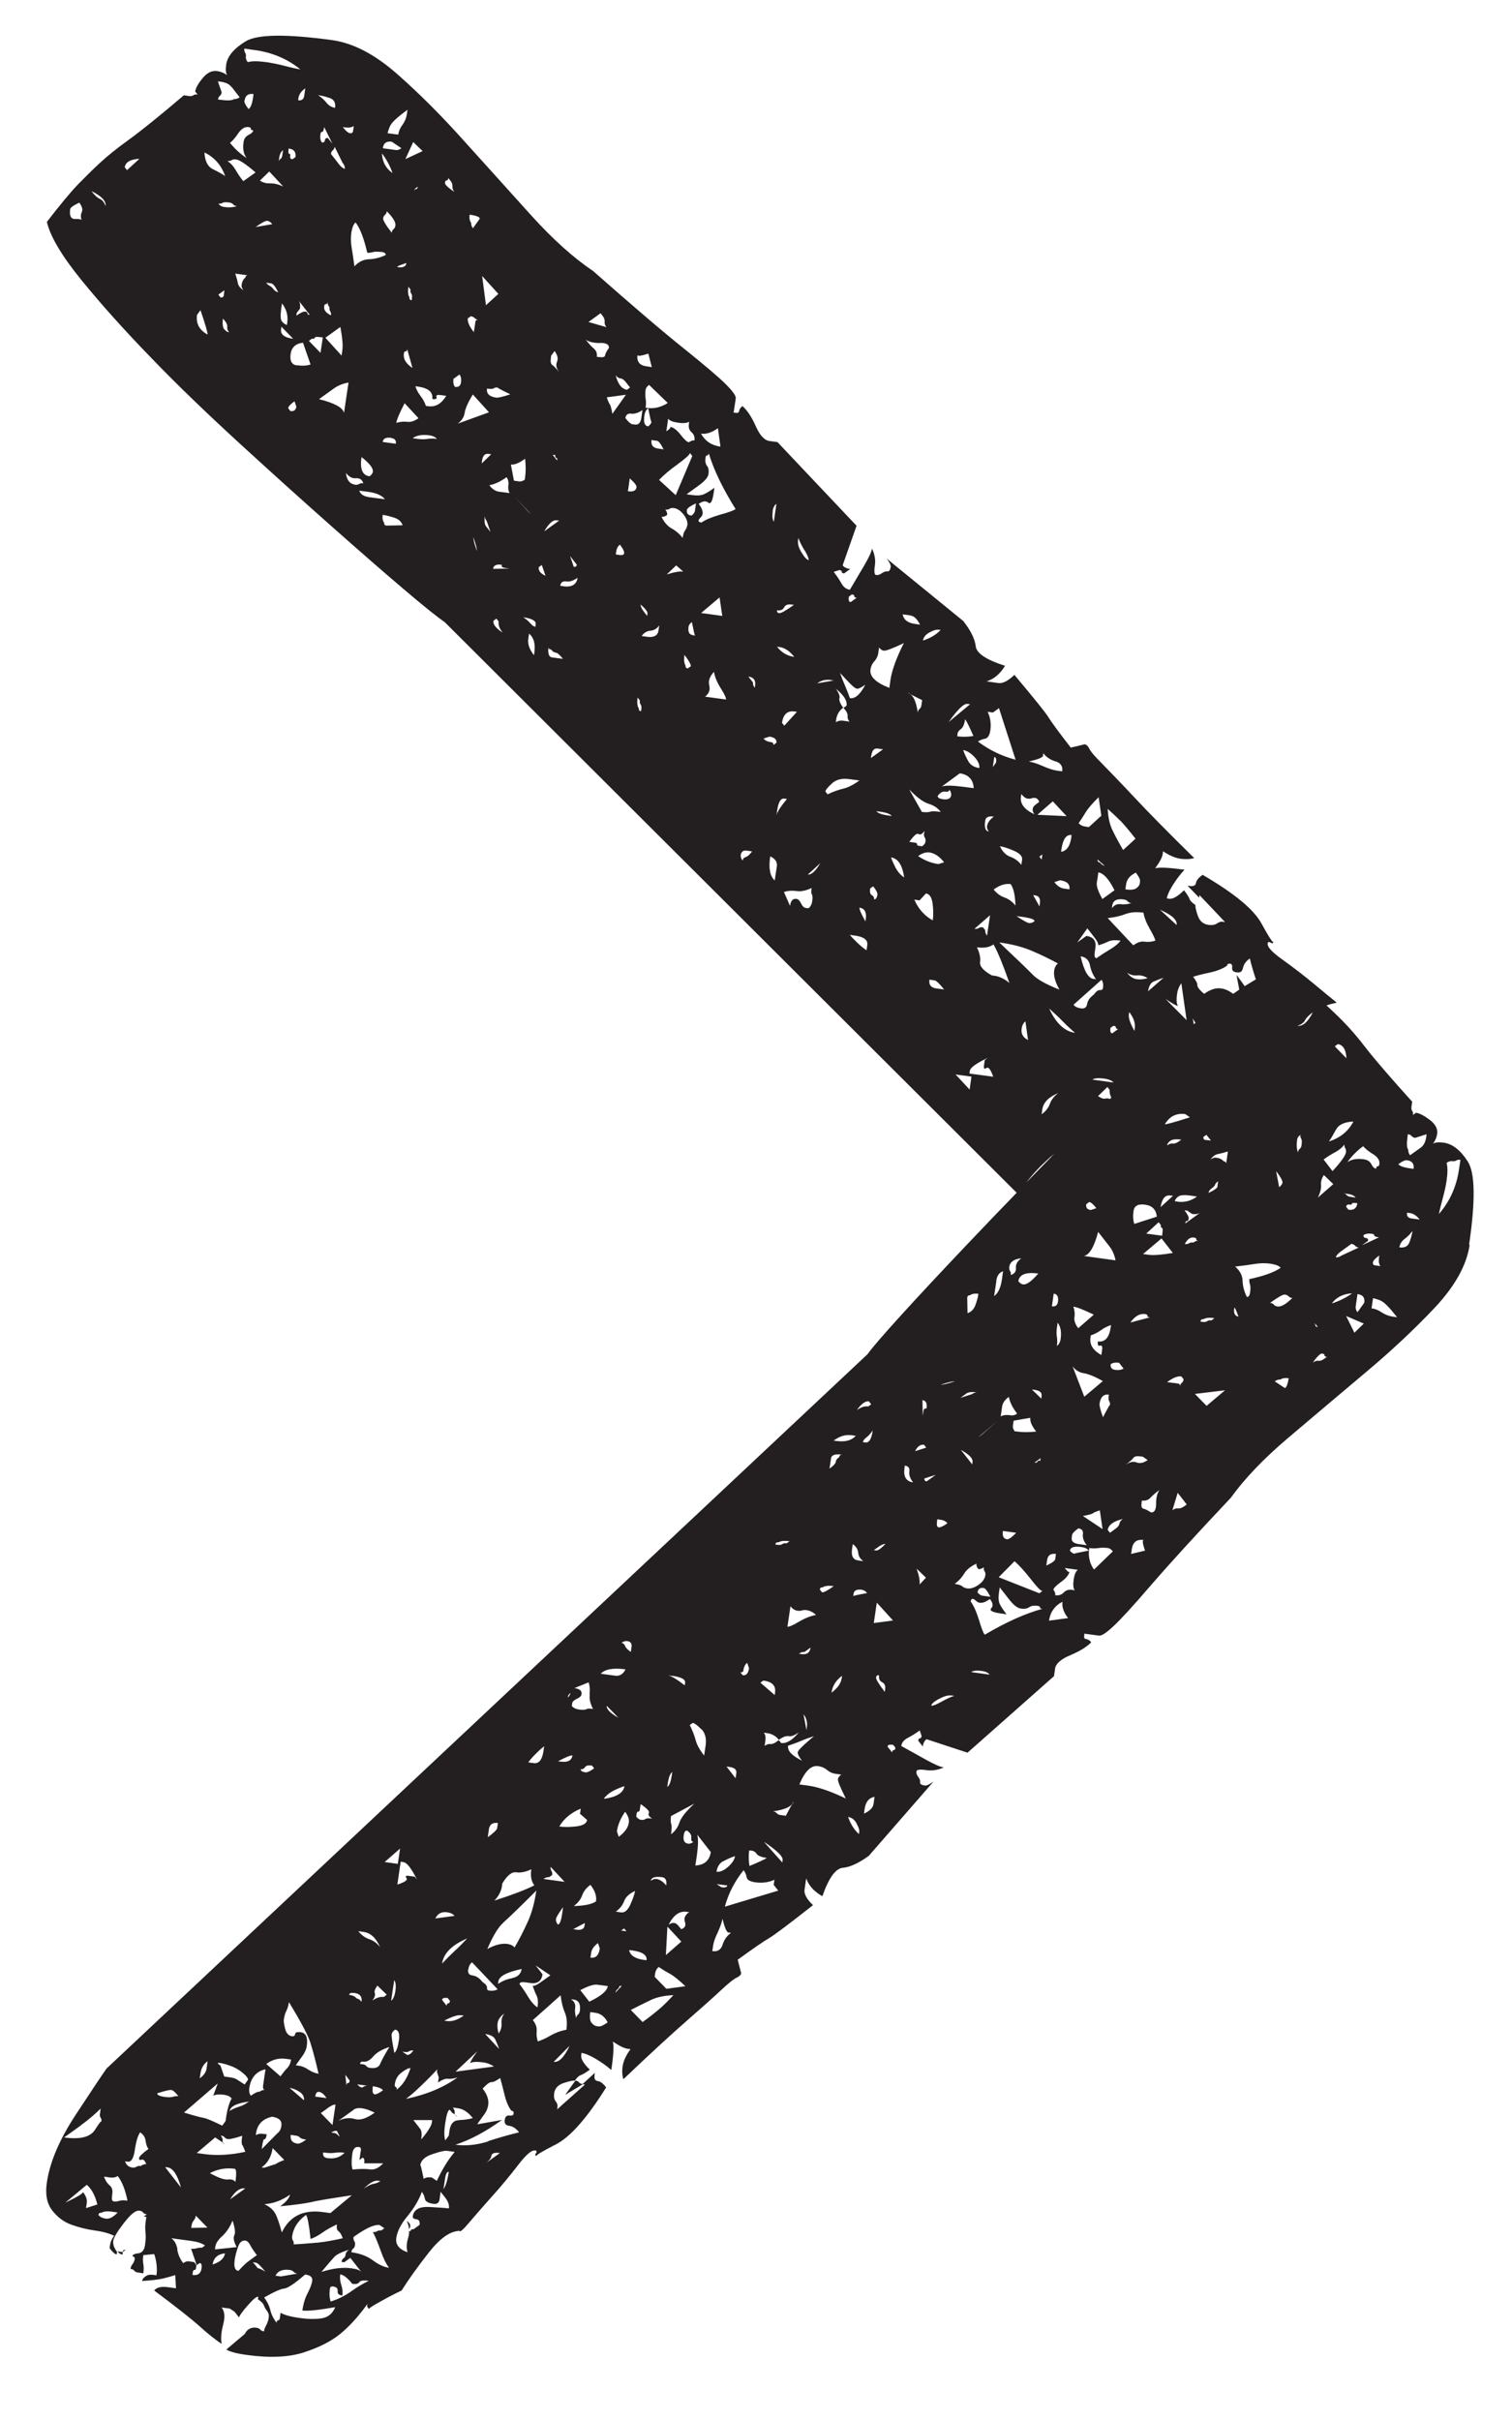 <svg width="10" height="16" viewBox="0 0 10 16" fill="none" xmlns="http://www.w3.org/2000/svg"><path d="m.831 14.875-.02.015c.001-.011.008-.016.02-.015Z" fill="#231F21"/><path d="M.809 14.906c-.012-.001-.023-.009-.032-.021l.035.005-.002.017ZM2.441 15.266l.002.003s-.003-.001-.002-.003ZM3.805 13.756c.011.001.02.005.025.012.005.006.013.01.025.012l-.117.07.067-.093h-0ZM1.472 14.166l.013.009c-.007-.001-.011-.004-.013-.009Z" fill="#231F21"/><path d="M9.72 8.23c-.02.135-.097.273-.23.415-.134.142-.288.287-.464.434-.176.148-.345.291-.508.429-.163.138-.288.27-.378.395-.239.253-.415.447-.53.58-.114.133-.196.222-.244.267-.048.045-.081.067-.098.064-.018-.002-.05-.007-.096-.013l-.002.017c-.001.011.003.018.015.019.011.002.023.009.032.021-.028.03-.074.058-.137.085-.063.026-.097.056-.102.089l-.007.05-.572.506-.271-.089c-.013.009-.022.026-.025.048l-.03-.038c.001-.011.005-.017.011-.016.006.001.01-.005.011-.016l-.012-.036c-.027.019-.053.036-.079.049-.026.014-.04.031-.043.054.055.03.11.061.164.091.055.03.094.048.117.05-.038.018-.078.024-.118.018-.041-.006-.062-.003-.063.009-.001.011.002.023.012.036.01.013.014.025.012.036-.001.011.009.018.032.021.011.002.03-.007.057-.026l-.428.491c-.066.048-.124.075-.172.079-.048.005-.093.067-.135.188-.055-.031-.09-.07-.107-.118-.003.022-.007.048-.011.075-.004.028.014.062.056.102-.161.127-.258.199-.29.218-.032.018-.102.066-.208.143l.023.089c-.001.011-.012.021-.031.03-.019.009-.053.036-.101.081-.048.045-.123.112-.225.201-.102.089-.243.218-.422.389-.008-.024-.01-.053-.005-.086.005-.034.022-.072.052-.113l-.017-.002c-.024-.003-.056-.019-.1-.048.008.024.005.086-.01.188-.031-.028-.067-.052-.105-.075-.038-.022-.069-.035-.092-.038l-.002.017c-.003.022.016.054.057.094-.027.019-.046.031-.058.035-.013.004-.027.016-.041.037-.012-.001-.036.003-.074.016-.037.012-.058.035-.063.068-.003.022 0 .04.01.053.01.012.014.025.012.036l-.002.017.184-.164-.017-.002.082-.075-.002.017c-.003.022.004.035.021.037.017.002.036.016.056.042-.125.2-.235.326-.331.376-.096.049-.138.075-.127.077-.012-.001-.014-.008-.006-.018.007-.011.005-.017-.006-.018-.024-.003-.06.028-.112.096-.052.067-.109.137-.173.208-.064.071-.117.133-.161.184-.043.051-.062.06-.057.027l-.002.017c-.06.003-.126.051-.199.144-.073.093-.133.177-.179.25-.038.018-.086.042-.144.075-.046.025-.07.041-.072.047l-.012-.016.002-.017c-.06.083-.12.149-.18.198-.06.049-.14.089-.24.122-.1.032-.225.038-.376.017-.07-.009-.115-.022-.137-.036l.122-.103c.016-.032.042-.046.077-.041.011.002.02.005.025.012.005.006.013.011.025.012.001-.011.006-.025.015-.041.008-.016.013-.03.015-.041l.002-.017c.001-.011-.002-.023-.012-.036-.01-.013-.017-.026-.021-.037-.004-.012-.017-.026-.039-.04l.002-.017c-.012-.002-.035.018-.071.059-.036.041-.054.067-.056.078l-.03-.038-.032-.021-.018-.002-.035-.005c.02.026.023.063.01.113-.013.05-.017.092-.01.128-.043-.029-.091-.067-.143-.114-.053-.048-.153-.127-.303-.239.015-.021.046-.028.092-.022l.052.007-.005-.087c-.025.008-.053.016-.083.023-.03.007-.076.012-.136.016.001-.011.009-.022.023-.031.013-.01.031-.013.055-.009l.017.002c.006-.045.001-.092-.015-.14l-.072.007-.002.017c-.001.011-.001.026.002.043s.003.037 0 .06l-.035-.005c-.012-.001-.02-.006-.025-.012-.005-.007-.013-.011-.025-.012.001-.011.006-.022.014-.032.007-.01.012-.021.014-.032.001-.011-.003-.018-.015-.019.001-.011.014-.018.039-.02.024-.003.039-.021.044-.054.005-.034.006-.062.003-.085-.002-.024-.002-.046.001-.068l.005-.034-.017-.002.02-.015c-.012-.001-.02-.006-.025-.012-.005-.007-.013-.011-.025-.012-.024-.003-.057.024-.101.081-.044.057-.068.096-.071.119-.003.022.005.046.025.072l-.002.017c-.012-.001-.028-.015-.047-.041l.002-.017c.003-.023.012-.044.028-.065-.033-.016-.076-.028-.128-.035-.052-.007-.104-.02-.154-.038-.051-.018-.093-.05-.128-.095-.035-.045-.047-.107-.035-.185.02-.135.083-.283.19-.446.107-.163.175-.265.205-.307L5.737 8.954c.03-.042.105-.129.225-.261.12-.132.265-.287.433-.464.103-.109.214-.224.329-.343L2.941 4.113c-.043-.029-.134-.101-.27-.217-.137-.116-.297-.256-.48-.418-.184-.163-.383-.342-.596-.537-.214-.196-.412-.385-.591-.571-.18-.185-.335-.358-.466-.519-.131-.161-.206-.289-.228-.384.088-.114.156-.196.205-.247.049-.05.097-.098.146-.143.048-.045.112-.096.192-.154.08-.058.201-.155.363-.293l.035.005c.011.001.021 0.0.028-.005.006-.005.016-.007.028-.005L1.291.605c.003-.022.019-.052.049-.088.029-.036.061-.052.096-.047.023.003.045.012.067.027-.01-.013-.012-.036-.007-.07.008-.056.052-.107.129-.154.078-.047.268-.049.57-.008.139.019.282.093.429.222.147.129.297.279.449.449.153.17.301.333.443.491.142.157.279.279.408.366.262.231.462.402.6.512.138.111.23.189.276.235.047.047.069.078.066.095l-.014.093.017.002c.011.001.018-.003.02-.014.001-.011.009-.022.022-.031.031.028.06.071.087.132.027.061.057.094.092.099l.052.007.523.553-.092.262c.01.013.027.021.05.024l-.04.029c-.012-.001-.017-.005-.016-.011.001-.006-.005-.009-.016-.011l-.037.012c.02.026.037.051.051.076.014.025.032.039.056.042.031-.053.063-.106.094-.159.031-.053.049-.091.052-.113.018.037.025.075.019.114-.006.039-.003.06.009.061.011.001.024-.002.037-.012.013-.009.026-.014.037-.012.011.001.019-.009.022-.031.001-.011-.007-.029-.028-.055l.508.414c.05.064.077.12.082.166.005.047.069.09.194.13-.032.053-.072.087-.122.103.023.003.049.007.078.011.029.004.064-.014.106-.054.131.156.206.249.225.28.019.031.068.098.148.201l.092-.022c.011.001.022.012.031.03.009.019.037.051.083.097.046.047.116.119.208.217.092.099.226.235.402.408-.025.008-.055.009-.089.005-.035-.005-.074-.021-.117-.05l-.002.017c-.003.023-.02.055-.05.096.025-.008.089-.005.194.009-.028.03-.054.065-.077.101-.023.037-.036.066-.04.089l.017.002c.023.003.055-.015.097-.056.02.026.032.045.036.057.004.012.017.026.039.04-.001.011.003.035.016.071.012.036.036.056.071.061.023.003.041 0 .055-.009.013-.009.026-.014.037-.012l.017.002-.169-.178-.002.017-.077-.079.017.002c.023.003.036-.004.039-.02.002-.017.017-.035.044-.054.207.121.337.227.388.32.051.093.078.134.08.122-.001.011-.008.013-.019.006-.011-.007-.017-.005-.019.006-.003.023.029.058.1.108.07.05.141.105.216.167.052.044.099.082.141.116-.023.005-.046.011-.068.018.036.034.072.067.105.101.047.047.1.108.159.185.06.077.161.194.303.351l-.005.034c-.001.011 0 .02.005.027.005.006.007.015.005.027l.02-.015c.023.003.054.019.091.047.037.028.054.059.049.093-.003.022-.012.044-.028.065.013-.009.037-.012.072-.007.058.008.111.05.159.125.048.075.051.259.008.551v-.002ZM.701 14.669c.023.003.049-.011.077-.041l-.035-.005c-.035-.005-.059-.002-.072.007-.012-.001-.018.003-.02.015.01.012.027.021.05.024l0-0Zm-.152-.176c.02.026.028.049.025.072l-.005.034.075-.024c-.015-.059-.038-.103-.07-.13l-.142.118c.076-.036.115-.059.117-.07v.001Zm-.015-.44c-.047.034-.083.06-.11.079.105.014.172-.002.203-.049.03-.048.045-.066.044-.054.001-.011 0-.02-.005-.027-.005-.007-.007-.015-.005-.027l.005-.034c-.041.04-.085.077-.132.111v.001Zm.244.334c-.013.009-.031.013-.055.009l-.035-.005c.008.024.02.043.036.057.016.013.022.031.019.054l-.002.017c-.003.022 0.0.035.012.036.011.001.024 0 .036-.004.012-.004.03-.004.054-.001-.014-.071-.035-.125-.065-.164l-0.0.001Zm.185-.232c-.002-.024-.015-.042-.036-.057-.015.021-.027.059-.035.115-.008.056-.024.083-.047.079l-.018-.002c.008.024.024.037.047.041.011.001.021 0 .028-.005.006-.005.016-.007.028-.005.013-.009.026-.014.037-.012-.008-.024-.019-.034-.031-.03-.012.004-.018 0-.016-.011.001-.011.022-.031.062-.06-.01-.013-.016-.031-.019-.054v.001Zm4.937-2.568c.001-.011.005-.017.011-.016.006.001.01-.005.011-.016l-.015-.019c-.024-.003-.036 0-.037.012l.03.038Zm-.048-.402.002-.017c.003-.023-.003-.037-.02-.046-.017-.008-.023-.023-.02-.046-.012-.001-.018.003-.02.015-.001.011.017.042.057.094h0Zm-.15-.674c-.035-.005-.054.004-.057.027l-.002.014c.008-.003.039-.01.092-.019-.01-.013-.021-.02-.032-.021l-0-.001Zm.01-.188c-.022-.015-.034-.033-.036-.057-.002-.023-.015-.042-.036-.057l-.005.034c-.006.045.007.07.042.074l.035.005h0Zm.065 1.607.007-.05c-.036.006-.058.032-.065.077l-.005.034c.038-.018.059-.038.062-.06Zm-.473-.289c-.02-.026-.029-.044-.028-.055.001-.011.023-.034.063-.069.041-.035.054-.047.041-.037-.025.008-.054.018-.084.031-.031.013-.06.023-.084.031-.005.034.026.066.092.099h-0Zm-.003-.705c.035.005.055-.009.06-.043l-.04.029c-.012-.001-.024.002-.037.012l.017.002Zm.013.397.02.106.002-.017c.005-.034-.002-.064-.023-.089Zm-.116.671c.033-.064.049-.091.047-.079l.002-.017c-.005.034-.05.056-.135.068.011.001.02.005.025.012.005.006.013.011.025.012l.035.005v.001Zm-.419.853c.011-.033.029-.059.056-.078l-.017-.002c-.012-.001-.025-.032-.04-.091-.003.022-.014.052-.031.09-.018.037-.028.067-.031.09l-.005.034c.035.005.057-.009.068-.042h-0Zm-.006-.379c.023.003.036-.001.037-.012l-.07-.009.032.021Zm-.072-.233-.09-.115c.008.024.007.07-.002.137l-.01.067c.059-.003.094-.033.102-.089Zm-.152-.055c.011.001.024-.002.037-.012-.012-.001-.016-.011-.014-.028.002-.017-.007-.033-.028-.047-.012-.001-.019.009-.022.031-.005.034.004.052.028.055h-0Zm-.015.943c-.042-.04-.076-.068-.103-.083-.028-.015-.052-.03-.074-.045-.013.009-.022.026-.025.048l-.002.017.077.079.127-.017 0.0.001Zm-.028-.296-.092-.099-.01.188.102-.089Zm-.256.532c.053-.038.093-.071.121-.095.028-.025.055-.053.083-.083-.06.003-.109.013-.147.031-.038.018-.083.04-.135.067l.077.079Zm-.072-.474-.017-.002c.006.035.039.057.097.065l.018.002c.005-.034-.028-.056-.097-.065Zm-.043-.917c-.03.042-.048.085-.055.13l.012.036c.04-.029.062-.06.067-.094.003-.023-.005-.046-.025-.072Zm.008.791-.015-.019-.02.014.035.005Zm-.035-.125c.023.003.044-.014.061-.052.017-.038.028-.068.031-.09-.038.018-.062.04-.072.067-.01.027-.028.05-.055.07l.035.005h0Zm-.166-.074c.005-.034-.007-.07-.037-.108-.027.019-.045.042-.055.07-.01.027-.028.05-.055.07.071-.002.12-.012.147-.031Zm-.037.373c.035.005.055-.015.062-.06l-.012-.036c-.027.019-.041.04-.045.063l-.005.034h-0Zm.008.431c.01.013.021.02.032.022l.017.002c.011.001.03-.008.057-.027-.019-.037-.045-.058-.08-.063l-.035-.005c-.005.034-.002.057.007.07Zm-.015-.14c.076-.036.117-.07.122-.103l-.07-.009c-.024-.003-.061.009-.112.036l.06.077Zm.032-1.542-.015-.019c-.024-.003-.039 0-.046.011-.008.011-.017.015-.028.013-.001.011.009.018.032.021.011.001.03-.007.057-.027Zm-.121 1.066c.035.005.054-.004.057-.027l.002-.017-.077.041.018.002Zm-.005.515c-.003.022-.001.046.007.07.001-.011.005-.019.012-.024.006-.005.011-.013.012-.024.006-.045-.007-.07-.042-.075l-.017-.002c.022.014.031.033.028.056Zm-.087-.613.007-.051c-.03.042-.046.068-.047.079-.001.011.002.023.012.036.011.001.021-.02.028-.065v0Zm.05.866-.105.106c.035.005.07-.031.105-.106Zm-.217-.099c-.003.022-.001.046.007.07.025-.008.054-.021.086-.04.032-.018.067-.031.103-.037.006-.045.003-.083-.01-.113-.013-.03-.023-.069-.028-.115l-.184.164c.02.026.028.049.025.072Zm-.056-.223c.019.031.039.054.061.068.005-.034.003-.06-.006-.078-.009-.018-.018-.04-.026-.064.011.001.03-.007.057-.027.027-.019.047-.034.06-.043l-.097-.065.045.058c-.006.045-.033.064-.08.058l-.035-.005c-.024-.003-.036.001-.037.012.02.026.039.054.058.086h0Zm-.106-.126c.036-.007.057-.027.062-.06-.098.021-.149.048-.154.082l-.002.017c.027-.019.058-.032.094-.038Zm-.097.296c-.003.022-.001.045.007.07.015-.021.021-.043.019-.066-.002-.023.003-.046.019-.066-.027.019-.041.04-.045.063v-0Zm.015.861c-.035-.005-.054.002-.056.018-.002.017-.017.035-.044.054l.1-.072Zm-.077-.079c.075-.024.142-.043.204-.058-.02-.026-.042-.04-.065-.043-.024-.003-.033-.016-.03-.038.003-.023.014-.032.031-.03.017.002.027-.002.028-.013.001-.011-.003-.018-.015-.019-.02-.026-.035-.062-.046-.109-.011-.047-.021-.083-.028-.107-.027.019-.046.028-.057.027-.012-.001-.031.013-.059.043.03.038.042.075.037.108-.003.022-.012.044-.028.065-.015.021-.03.041-.045.063l.164-.029c-.107.077-.209.132-.308.164.07.009.142.002.217-.022h0Zm-.072-.594-.144.135.254-.034c-.022-.015-.044-.023-.067-.027-.047-.006-.077-.005-.09.005.001-.011.017-.038.047-.079h0Zm-.09-.236-.017-.002c-.024-.003-.061.009-.112.036l.017.002c.035.005.072-.007.112-.036Zm.234.221c-.008-.024-.017-.045-.026-.064-.009-.018-.031-.03-.066-.035l.092.099-0-.001Zm-.265.47c.036-.001.066-.006.091-.013-.03-.038-.062-.06-.097-.065l-.035-.005c.01.013.014.025.012.036-.001.004 0.0.008.002.011l-.019-.013-.015-.019c-.012-.001-.022.031-.032.099-.006.045-.006.079.002.103l.023-.031.005-.034c.006-.045.028-.068.063-.068l0-.001Zm-.031.21-.052-.007c-.012-.001-.043.005-.092.022-.05.016-.077.041-.082.075.001-.011.009.018.023.089.013-.01.031-.013.055-.009l.032.022c.035-.075.074-.139.117-.19l-0-.001Zm-.219-.082c.043-.051.066-.088.07-.111l.002-.017h-.124c.02.026.035.045.045.058.01.013.012.036.007.07Zm.157.262-.01.067c.015-.021.027-.059.035-.115-.012-.001-.02.014-.025.048Zm-.248.481c-.008-.024-.007-.056.005-.094.005-.016.006-.031.006-.047.001.003.004.005.009.006.001-.011.008-.016.02-.014l.04-.029c.003-.023-.004-.035-.021-.037-.018-.002-.026-.009-.024-.02.007-.045.045-.066.116-.061.071.004.111.007.123.009.003-.023-.005-.046-.025-.072l-.03-.038-.007.051c-.003.022-.017.032-.04.029-.035-.005-.054-.016-.057-.034-.003-.018-.01-.033-.02-.045-.02.055-.052.107-.094.159-.043.051-.068.1-.075.144-.006.045.018.077.075.096ZM2.623 13.816c.04-.029.07-.076.092-.142-.012-.002-.03.007-.057.027-.027.019-.042.045-.047.079-.001.011 0 .017.006.018.006.001.008.007.006.018H2.623Zm-.109-.17c.009-.022.029-.059.061-.112-.05.016-.085.037-.107.063-.022.026-.044.037-.067.034-.012-.002-.018.003-.02.015l.017.002c.011.001.02.005.025.012.005.006.013.011.025.012.035.005.056-.004.066-.025Zm-.038.201c.011.001.03-.007.057-.027-.01-.013-.032-.021-.067-.027-.005.034-.001.051.01.053l.001.001Zm-.067.455c.003-.023-.001-.035-.012-.036l-.02.015.01-.067c.001-.011-.003-.018-.015-.019-.024-.003-.037.012-.042.046-.006.045-.006.079.002.103.048-.005.086-.005.116-.001.029.004.057-.009.086-.04h-.124l-0.0.001Zm-.007.171c.027-.019.049-.031.067-.034.018-.003.034-.01.047-.019l-.017-.002c-.024-.003-.056.015-.097.056Zm.172.522c-.02-.026-.038-.063-.055-.111-.017-.048-.034-.091-.053-.127.011.001.021 0 .028-.005.006-.005.016-.006.028-.005l.02-.015-.032-.021c-.035-.005-.092.022-.172.079-.001.011 0 .02.005.027.005.006.006.015.005.026-.001.011-.006.019-.012.024-.007.005-.011.013-.012.024.058.008.106.026.143.054.037.028.074.045.109.049v-.001Zm-.358-.762c-.018.003-.039.003-.062 0l-.017-.002c-.003.022.006.035.03.038.046.006.083-.006.112-.036-.024-.003-.044-.003-.062 0Zm.032-.105-.02-.04c-.012-.001-.024.002-.037.012l.018.002c.011.001.023.009.032.021.003 0 .005.002.007.003v.001Zm-.177.429c-.049.011-.122.021-.218.03.04-.029.061-.055.065-.077-.053.038-.11.059-.169.063.033.016.057.036.071.061.014.025.028.067.044.126.051-.107.141-.152.269-.135l.052.007.142-.118c-.121.018-.206.032-.255.042Zm-.061-.67c.003-.023-.006-.041-.028-.056-.022-.015-.044-.023-.067-.027l.095.082v.001Zm-.087.228c-.005.034.01.053.045.058.011.001.03-.007.057-.027-.024-.003-.037-.008-.042-.014-.005-.007-.014-.01-.025-.012l-.035-.005h.001Zm-.5.017-.122.103.052.007c.081.011.171.006.269-.015-.008-.024-.015-.039-.02-.046-.005-.007-.005-.026 0-.06-.05.016-.081.023-.092.022-.012-.001-.02-.006-.025-.012-.005-.007-.013-.01-.025-.012.01.013.014.025.012.036-0.0.004.001.008.002.011l-.052-.035h.001Zm.199.337c-.035-.005-.068.019-.1.072l.1-.072Zm-.065-.043c.008-.057.006-.085-.005-.087-.058-.008-.113.002-.164.029.055.03.094.044.118.042.024-.003.041.002.051.016h-0Zm.02-.496c.025-.008.044-.017.057-.027.006-.005.012-.008.018-.009-.083.01-.128.031-.133.063.013-.01.032-.018.057-.027h0Zm.114.188c.013-.01.031-.013.055-.009l.018.002c-.003.022-.008.033-.014.032-.006-.001-.01.01-.014.032l-.005.034.105-.106c.013-.009.022-.026.025-.048.005-.034-.016-.054-.062-.06-.061.014-.096.049-.105.106l-.002.017Zm.04.212.017.002.075-.024c.013-.009.032-.018.057-.027l-.077-.079c-.008.056-.032.099-.072.127l0.0 0Zm.543.599c.007-.005.011-.013.012-.024.001-.011.009-.022.022-.031-.05.016-.082.032-.096.047-.014.015-.043.048-.086.1.075-.024.141-.032.199-.024.035.005.057.013.067.027l-.075-.096-.04.029-.018-.002c.001-.011.006-.019.012-.024l.001.001Zm-.007-.13c-.008-.024-.018-.04-.028-.047-.011-.007-.014-.022-.011-.045-.038.018-.071.036-.097.055-.027.019-.053.033-.077.041-.01-.093-.02-.146-.03-.159-.053.038-.084.086-.092.142-.001.011 0 .02.005.027.005.006.007.015.005.026.06-.003.113-.008.162-.012.048-.005.103-.015.164-.029H2.265Zm-.326.221c-.005-.007-.013-.01-.025-.012-.047-.006-.078.006-.094.038l.035.005.11-.019c-.012-.001-.02-.006-.025-.012Zm.381.13c.04-.029.079-.052.117-.07-.035-.005-.056-.002-.063.009-.007.011-.023.014-.046.011-.03-.038-.056-.059-.08-.063-.003.022-.001.045.007.07.008.024.011.047.007.07-.024-.003-.033-.013-.031-.03.002-.017-.008-.027-.031-.03-.012-.001-.018.003-.02.014-.005.034-.003.062.005.086.05-.016.094-.038.135-.067Zm-.534.124c.007.029.021.057.041.083.001-.011.005-.017.011-.016.006.001.009-.005.011-.016l.005-.034c.022.014.067.027.137.036.046.006.091.007.133.001.042-.006.073-.03.091-.074-.11.019-.182.027-.217.022.006-.045.018-.084.035-.115.016-.032.027-.059.03-.082.003-.023-.012-.036-.047-.041-.068.059-.114.09-.138.093-.024.002-.068.022-.133.059.02.026.033.053.041.083h-.001Zm-.083-.278c.011.002.028.009.05.024-.03-.038-.051-.058-.062-.06l-.022-.003c.008.007.019.02.034.039h-0Zm-.127.017c.028-.03.049-.051.062-.06.013-.01.033-.024.059-.043-.02-.026-.035-.048-.044-.066-.009-.018-.02-.028-.031-.03-.024-.003-.04.011-.051.045-.011.033-.018.06-.021.083-.006.045.001.069.025.072v-.001Zm-.013-.156c-.019-.037-.024-.063-.015-.079.008-.016.004-.049-.012-.096-.018.043-.041.077-.068.102-.028.025-.043.048-.046.071l-.002.017.144-.015h-0Zm-.077.041c-.048.005-.075.03-.082.074.05-.016.077-.041.082-.074Zm-.316-.026c.006.035.02.066.04.091.013-.01.026-.014.037-.012l.035.005.015.019-.002.017c-.001.011-.005.017-.011.016-.006-.001-.009.004-.011.016l-.002.017c.035.005.055-.009.06-.043.003-.023-.001-.035-.012-.036l-.02.014-.037-.108c.011.001.024 0 .036-.003.012-.004.025-.005.036-.004l.02-.015c-.022-.015-.05-.024-.085-.029l-.139-.019c.022.014.035.039.042.075h-0Zm.025-.409c-.023-.084-.053-.127-.087-.133l-.018-.002.105.135Zm-.065-.645c-.012-.001-.042.006-.092.022-.001.011.015.019.05.024.023.003.041.003.054-.001.012-.004.024-.005.036-.004-.02-.026-.036-.039-.047-.041l-0-.001Zm.135.895-.002.017.107-.002-.077-.079c-.001.011-.006.022-.014.032-.008.01-.012.021-.014.032Zm.059-1.006-.005.034c.027-.019.041-.04.045-.063l.007-.05c-.027.019-.042.046-.047.079Zm-.11.26c.068.021.111.032.128.035.017.002.059.019.126.052l.022-.031.005-.034c.007-.045.018-.084.035-.115-.01-.013-.027-.021-.05-.024-.035-.005-.059-.002-.072.007l.03-.082-.224.193h0Zm.386-.265c-.027-.021-.054-.036-.082-.045-.028-.01-.051-.016-.068-.018-.017-.002-.015.003.006.018l.025.072.035.005c.023.003.04.008.051.016.011.007.027.018.049.032l.022-.031c.001-.011-.011-.027-.037-.048h-0Zm.047.101c-.003.022 0 .04.01.053.027-.019.046-.028.057-.026.013-.009.026-.014.037-.012-.012-.001-.016-.014-.012-.036l.015-.101c-.061.014-.097.056-.107.123h0Zm.112-.157.094.082c.015-.021.029-.039.044-.054.014-.015.023-.034.026-.057l-.035-.005c-.047-.006-.089.005-.129.034Zm.289-.149c-.017-.048-.063-.135-.139-.26-.003.022-.009.042-.017.058-.008.016-.014.035-.017.058-.001.011.001.031.009.061.007.029.023.046.046.049.011.001.018-.003.02-.015.001-.011.014-.015.037-.012.035.005.048.035.04.091-.003.022-.013.044-.028.065-.015.021-.03.041-.045.063l.017.002c.023.003.046.012.067.027.022.014.044.023.067.027-.022-.095-.041-.166-.057-.214l-0-.001Zm.057.334c-.012-.001-.019.009-.022.031l.017.002.053.007s.003.002.005.002c-.016-.026-.033-.041-.053-.043h-0Zm.055.111-.04.029.077.079.02-.135c-.012-.002-.03.007-.057.026Zm.137-.205-.015-.019.007.07c.001-.011.005-.017.011-.016.006.001.009-.005.011-.016l-.015-.019Zm.04.212-.1.072c.038-.018.074-.021.108-.011.034.011.078-.004.131-.042-.033-.016-.061-.026-.084-.029-.024-.003-.042 0-.055.009v.001Zm.057-.147c.013-.01.026-.014.037-.012l-.07-.009c.01.012.021.02.032.021Zm-.05-.625c-.024-.003-.036.001-.037.012.023.003.04.011.05.024.011.001.022.009.032.022.005-.034-.01-.053-.045-.058v-.001Zm.059-.404-.035-.005c.02.026.044.043.072.053.028.009.052.027.072.053-.027-.061-.063-.095-.11-.101v0Zm.09.356c-.015.021-.021.037-.016.049.004.012-.001.028-.016.049.027-.019.051-.027.075-.024l.02-.015-.062-.06 0.0.001Zm.095.322c-.001.011.004.052.018.122.013-.009.023-.037.03-.082.007-.045-.002-.069-.025-.072-.013.009-.021.02-.023.031Zm.017-.358-.02.135c.013-.009.023-.031.028-.065.005-.034.002-.057-.007-.07h-0Zm.087.493c.011.001.025-.008.04-.029-.012-.001-.021 0-.028.005-.007.005-.016.007-.028.005l-.017-.002.032.021v.001Zm-.15-1.275.087.012.015-.101-.102.089h0Zm.124 0-.018-.002-.022.151c.05-.016.07-.03.06-.043-.01-.013-.003-.018.02-.014l.035.005.015.019c-.037-.073-.066-.113-.09-.115Zm.229 1.458.005-.034-.012-.036.002-.017c-.028.03-.063.066-.105.106-.041.04-.076.07-.102.089.135-.028.248-.075.341-.142-.025.008-.046.011-.063.009-.017-.002-.039.006-.066.025v-.001Zm.027-.546.03.038c.001-.011.005-.017.011-.016.006.001.009-.005.011-.016l-.015-.019c-.024-.003-.036.001-.037.012l-0.0.001Zm.032-.58c-.035-.005-.061.009-.077.041l.127-.017c-.01-.013-.027-.021-.05-.024Zm-.032.339c.028-.03.056-.058.083-.083.028-.025.055-.053.083-.083-.101.043-.157.099-.166.166h-.001Zm.172.041c-.003.022.006.035.03.038.023.003.045.017.065.043.022.014.031.027.03.038-.001.011.003.018.015.019.023.003.041 0 .055-.009l-.169-.178c-.013.009-.022.026-.025.049v-.001Zm.137-.926-.007.05c.04-.029.06-.049.062-.06l.005-.034c-.035-.005-.055.009-.06.043v.001Zm.281.262c-.038.018-.072.024-.101.02-.029-.004-.059.021-.091.074l-.002.017c-.005.034-.022.066-.05.096.124-.04.212-.074.264-.101-.02-.026-.027-.061-.02-.106Zm-.185.353c-.034.029-.069.088-.106.174.051-.028.095-.038.13-.034.023.003.04.011.05.024.031-.053.06-.109.087-.169.027-.059.046-.129.057-.207-.111.111-.184.181-.218.211Zm.219-1.121c-.021.02-.039.04-.054.061l.035.005c.035.005.056-.021.065-.077l.005-.034c-.013.009-.03.024-.051.045Zm.094.752c-.001.011 0 .02.005.027.005.006.006.015.005.027l-.02.014c-.012-.001-.024.002-.037.012l.139.019-.092-.099v.001Zm.057-.267c.035.005.073.004.116-.001.042-.006.065-.02.068-.042l-.047-.041.005-.034c-.063.026-.111.065-.142.118v0Zm-.007-.431.017.002c.046.006.072-.007.077-.041-.012-.001-.043.011-.094.038Zm.062-.421c.01-.008.016-.019.021-.034-.002.004-.005.007-.008.009-.007.005-.011.013-.012.024h-0Zm.145-.023c.004-.028.002-.054-.006-.078l-.094.038c.035.005.051.018.047.041-.001.011-.012.021-.031.03-.019.009-.029.018-.031.03l-.002.017c.01.013.027.021.05.024.023.003.038.002.045-.002.006-.005.021-.006.045-.002-.019-.037-.026-.07-.021-.097Zm.194 1.943c-.013.009-.021.02-.023.031l.042-.045c-.012-.002-.018.003-.02.014Zm.037-1.335c-.025.008-.05.019-.076.032-.026.014-.046.031-.061.052.084-.011.13-.039.137-.084Zm-.04-.452-.077-.079c-.003.022.023.049.077.079Zm-.117-.291c.035.005.067.009.096.013.029.004.052-.01.068-.042-.082-.011-.136-.001-.164.029Zm.174-.216c-.012-.001-.024.002-.037.012.011.001.019.008.024.02.004.012.017.025.038.04l.005-.034c.003-.023-.007-.035-.03-.038h0Zm.144 1.137c.007-.01-.011-.03-.054-.059l-.005.034c-.001.011-.005.017-.011.016-.006-.001-.009.004-.011.016l-.002.017c.01.012.021.02.032.021.011.002.021 0 .028-.005.007-.005.016-.006.028-.005l.017.002c-.022-.015-.029-.027-.021-.037Zm.088.424c-.047-.006-.071.002-.075.024.013-.009.026-.014.037-.012.023.003.045.018.065.043.005-.034-.004-.052-.028-.055v-.001Zm.042.315c.013-.009.026-.014.037-.012.011.001.022.009.032.022l.015.019c.025-.008.033-.024.025-.048-.008-.024 0-.046.028-.065l-.018-.002c-.047-.006-.086.022-.119.087l-0-.001Zm.017-.599c.027-.019.045-.045.056-.078.011-.033.044-.074.098-.124l-.154.082c-.003.022-.003.039.001.052.004.012.004.029.001.052l-.002.017-0.0 0Zm-.02-.346-.005.034c.013-.009.022-.031.028-.065l.005-.034c-.013.009-.022.031-.028.065Zm.032-.7-.035-.005c.023.003.061.026.114.067l.002-.017c.003-.023-.024-.037-.082-.046Zm.188.352c-.026-.027-.045-.04-.056-.042l-.02.014c.018.037.031.07.039.1.007.029.026.064.056.102l.01-.068c.006-.045-.003-.081-.028-.107v.001Zm.147.871c-.026.014-.041.037-.046.071.023.003.049-.008.076-.032.028-.025.043-.048.046-.071-.025.008-.05.019-.076.033Zm.038-.622-.018-.002.06.077.005-.034c.003-.023-.012-.036-.047-.041Zm.115.729c-.003-.018-.01-.033-.02-.046-.058.072-.1.152-.124.241l.353-.106-.03-.038.005-.034c-.038.018-.081.023-.127.017-.035-.005-.054-.016-.057-.034l0-.001Zm.067-.154c-.01-.013-.021-.02-.032-.021l-.018-.002c-.005.034-.004.068.002.103.063-.026.101-.044.114-.053-.035-.005-.057-.014-.067-.027h0Zm-.063-1.263c-.013.009-.022.026-.025.048-.001.011-.008.016-.02.015l.015.019c.023.003.037-.012.042-.046l-.012-.036Zm.11 1.183.122.137.002-.017c.003-.023-.038-.063-.124-.12v-.001Zm-.003-1.066-.02.014.095.082.002-.017c.006-.045-.019-.071-.077-.079h-0Zm.168.367c-.018-.002-.04.006-.066.025-.02-.026-.047-.041-.082-.045l-.017-.002c.01.013.013.03.01.053l-.005.034c.013-.009.026-.014.037-.012.011.001.024-.003.037-.012l.02-.014.015.019c.035.005.074-.018.117-.07-.027.019-.049.028-.066.025h-0Zm-.069-1.281c-.012-.001-.018.003-.02.015l.018.002c.011.001.021 0 .028-.005.006-.005.016-.007.028-.005l.02-.014c-.035-.005-.059-.002-.072.007v-.001Zm.156.451c-.031.007-.056-.002-.076-.028l-.02.135c.011.001.037-.009.076-.033.039-.023.077-.038.113-.045-.031-.028-.063-.037-.093-.03h-0Zm.165 1.054c-.016-.014-.035-.022-.058-.025-.047-.007-.088.034-.124.121l.053.007c.07.009.154.038.254.086-.037-.074-.054-.116-.052-.127.001-.011.009-.022.022-.031l-.035-.005c-.024-.003-.043-.012-.058-.025l-0-.001Zm.098-.605.002-.017c-.04.029-.063.066-.07.111.04-.029.062-.06.067-.093Zm-.125-.602c-.012-.001-.018.003-.02.014l.015.019c.011.001.037-.012.077-.041-.035-.005-.059-.002-.072.007Zm.223 1.56c-.014-.025-.033-.039-.056-.042.017.048.041.086.072.113l.002-.017c.001-.011-.004-.029-.019-.054Zm-.169-2.412c-.003.022-.006.045-.01.067.027-.019.041-.035.042-.046.001-.011.009-.022.023-.031.001-.011.008-.016.02-.015-.047-.007-.071.001-.075.024Zm.129-.154c-.035-.005-.072.007-.112.036l.018.002c.058.008.101-.003.129-.034l-.035-.005Zm.122-.224c-.024-.003-.05.016-.08.058.027-.019.051-.028.075-.024l.02-.014-.015-.019Zm-.04.27.018.002c.023.003.039-.023.047-.079-.015.021-.029.036-.042.046-.013.009-.021.02-.023.031Zm.092.7-.02.014.017.002c.011.001.031-.013.06-.043-.012-.001-.031.007-.057.027Zm0 .361-.02.135.127-.017-.107-.118ZM.524 1.34c-.038.018-.058.032-.06.043-.006.045.005.066.035.065.022-.001.035.001.04.007-.006-.021-.005-.038.002-.053.008-.016.002-.037-.017-.063Zm.082-.075c.02.026.038.043.055.05.017.008.029.024.037.048.005-.034-.026-.066-.092-.099l0.0 0Zm.219-.159.015.019.082-.075c-.06.003-.092.022-.097.056Zm.501.945-.023.031c-.008.057.015.1.07.13.001-.011-.014-.065-.047-.161v-0Zm8.063 6.012c-.02-.026-.042-.04-.065-.043l-.018-.002c-.003.022.006.035.03.038l.052.007h0Zm-.269.255.002-.017c-.027.019-.041.035-.042.046-.001.011.003.018.015.019l.035.005c-.01-.013-.013-.03-.01-.053v0Zm.002-.137c-.024-.003-.034-.008-.033-.013.001-.006-.005-.009-.016-.011-.024-.003-.042 0-.055.009-.001.011.003.018.015.019.011.001.017.008.015.019l-.04.029.114-.053v0Zm-.229-.616c-.015.021-.035.038-.061.052-.026.014-.052.03-.078.049l.059.077c.056-.061.086-.103.089-.125.001-.011 0-.02-.005-.027-.005-.007-.006-.016-.005-.027v0Zm-.057.748c.011.001.024-.003.037-.012l.114-.053c-.012-.001-.02-.006-.025-.012-.005-.007-.014-.01-.025-.012l-.02.015c-.013.009-.03.022-.05.036-.02.015-.03.027-.032.038v-.001Zm.08-.419-.035-.005c.011.001.02.005.025.012.005.006.013.01.025.012l.035.005c-.01-.013-.027-.021-.05-.024l-0.0 0Zm.026.064c-.001.006-.007.008-.019.006-.012-.001-.018.003-.02.015l.015.019c.035.005.055-.009.059-.043-.024-.003-.035-.002-.036.003Zm.036.598-.012.084c-.001.011.002.023.012.036l.045-.063c.005-.034-.01-.053-.045-.057Zm-.02.255.062-.06-.117-.05.055.111h-.001Zm-.015-.26c-.06.003-.105.026-.135.067.05-.016.094-.038.135-.067Zm-.125-.722-.062-.06c-.015.021-.021.043-.019.066.002.023-.005.051-.021.083l.102-.089v0Zm-.135-1.136c-.027.019-.044.037-.052.053-.008.016-.025.028-.05.036.035.005.069-.025.102-.089l-0.0 0Zm-1.287.111c-.012-.001-.017-.005-.016-.011.001-.006-.005-.009-.016-.011l-.02.014c-.003.023.001.035.012.036l.04-.029 0.0 0Zm-.296-.161c.01.013.027.021.05.024.023.003.036-.006.04-.029.003-.022.018-.043.045-.063.015-.021.028-.03.04-.029.011.001.018-.003.02-.015.003-.022 0-.04-.01-.053l-.184.164h-.001Zm.149-.169c-.02-.026-.033-.056-.04-.091-.007-.035-.028-.056-.062-.06.022.095.05.144.084.149l.018.002Zm-.426-.188c-.061-.026-.133-.044-.214-.055.114.108.187.178.218.21.03.033.091.067.18.102-.028-.049-.04-.092-.035-.125.003-.022.012-.038.025-.048-.055-.03-.113-.058-.174-.084Zm.027-.366-.017-.002.042.075.002-.017c.005-.034-.004-.052-.028-.055Zm-.237-.325c.018.037.041.06.07.07.028.01.052.028.072.053l.005-.034c.003-.022-.015-.042-.054-.059-.039-.017-.07-.027-.093-.03v-0Zm-.037-.59-.01.067.022-.031c.003-.022-.001-.035-.012-.036Zm-.004.876c.02.026.044.043.072.053.028.01.052.028.072.053-.002-.069-.013-.116-.032-.142-.035-.005-.072.007-.112.036Zm.204.183-.053-.007c.043.029.071.044.082.046.011.001.024-.002.037-.012.001-.011-.021-.02-.067-.027h0Zm.023.811-.017-.122c-.013.009-.022.026-.025.048-.005.034.009.059.042.075Zm.363 3.268c.003-.023-.007-.035-.03-.038-.027.019-.041.034-.042.046l-.002.017c-.003.022.012.036.047.041l.052.007c-.02-.026-.028-.05-.025-.072l0.0.001Zm-.165-1.535c.005-.034-.004-.052-.028-.055l-.012.084c.023.003.036-.007.04-.029Zm-.007.291c.013-.009.022-.026.025-.048.006-.045 0-.08-.02-.106l-.005.034c-.003.022-.003.043 0 .06.003.018.003.038 0 .06l-0-0Zm.302 1.21-.018-.123c-.025.008-.041.014-.047.02-.007.005-.028.01-.065.017l.129.086h0Zm-.12-.875.122-.103c-.055-.031-.097-.047-.126-.052-.029-.004-.054-.019-.074-.045l.077.2h0Zm.169.057c.001-.011 0-.02-.005-.027-.005-.007-.006-.021-.002-.043-.035-.005-.055.015-.062.06-.001.011.005.041.023.089.033-.064.049-.091.047-.079v-0Zm-.209-.51.102-.089c-.066-.032-.111-.05-.135-.053.008.024.011.047.007.07-.003.022.005.046.025.072v-0Zm.739-1.393-.032-.022c-.058-.008-.103.014-.135.067.011.001.067-.014.166-.046h0Zm-.152.185c.013-.01.026-.014.037-.012.011.001.024-.003.037-.012l.02-.014c-.035-.005-.059-.002-.072.007-.013.009-.021.02-.022.031h-0Zm.142.484c-.001.011-.005.017-.011.016-.006-.001-.009.004-.011.016l.1-.072c-.013.009-.031.013-.055.009l-.032-.022-.018-.002c.02.026.029.044.028.056Zm.03.159c.013-.01.026-.014.037-.012-.012-.001-.017-.005-.016-.011.001-.006-.005-.009-.016-.011-.024-.003-.043.011-.06.043.011.001.021 0 .028-.005.007-.005.016-.006.028-.005v0Zm.048.522.017.002c.011.001.021 0 .028-.005.007-.005.016-.007.028-.005l.02-.015c-.035-.005-.059-.002-.072.007-.012-.001-.018.003-.02.014v0Zm-.255-.62c-.006-.001-.008-.007-.006-.018l-.015-.019-.082.075.105.014.002-.017c.003-.023.002-.034-.004-.035Zm-.033-.074c-.005-.047-.031-.073-.077-.079-.047-.007-.072.007-.077.041-.005.034-.003.062.005.086l.149-.048v0Zm-.313.197c-.02-.026-.045-.057-.075-.096-.027.1-.058.152-.094.159l.209.029c-.007-.035-.02-.066-.04-.092H7.335Zm-.087-.253c-.02-.026-.036-.039-.047-.041l-.02.015c-.003.022.006.035.03.038l.037-.012v-0Zm-.14-1.158c-.031-.027-.06-.054-.086-.081-.026-.027-.055-.053-.086-.081.045.098.102.151.172.161v0Zm-.112.397c-.063.026-.098.061-.105.106l-.005.034c.027-.019.045-.042.055-.07.01-.027.028-.05.055-.07h0Zm-.11-1.544.005-.034-.02.015.015.019Zm.166-.286-.092-.099-.102.089.194.009Zm-.082.435c.02.026.041.04.065.043l.035.005c.005-.034-.016-.054-.062-.06l-.037.012v0Zm.324 1.299c-.035-.005-.059-.002-.072.007l.139.019c-.01-.013-.032-.022-.067-.027v0Zm.042.075-.015-.019-.062.06c.022.015.038.02.051.016.007-.002.017-.001.028.003.003-.003.006-.006.009-.009-.009-.018-.013-.035-.011-.051l0-0Zm.164-.39.002-.017c.005-.034-.007-.07-.037-.108l-.002.017c-.003.023.009.059.037.108Zm.015-.342c.023.003.047.001.072-.007-.022-.014-.045-.02-.068-.018-.024.002-.047-.003-.068-.018.02.026.041.04.065.043h-.001Zm.441 1.044c-.001.011.003.018.015.019l.018.002.017.002-.03-.038-.02.014v0Zm.642-.015c-.013.009-.021.02-.022.031-.005.034-.003.062.005.086.001-.011.005-.019.012-.024.006-.005.011-.013.012-.024.003-.023.002-.037-.002-.043-.005-.007-.007-.015-.005-.027v0Zm.1 1.251-.017-.002c.011.001.017.005.016.011-.001.006.004.009.016.011l-.015-.019Zm.018.243c.011.001.024-.002.037-.012l.02-.014c-.012-.001-.017-.005-.016-.011.001-.006-.005-.009-.016-.011-.012-.001-.032.019-.062.06.013-.009.026-.014.037-.012l0-0ZM8.482 7.818c.001-.011-.012-.036-.042-.075l.02.106c.013-.01.021-.02.022-.031Zm.04.753c-.005-.007-.014-.01-.025-.012-.012-.001-.044.017-.097.055.011.001.02.005.025.012.005.006.013.01.025.012.023.003.055-.015.097-.056-.012-.001-.02-.006-.025-.012l-0.0 0Zm-.027.606c.011.001.021-.02.028-.065-.024-.003-.042 0-.055.009-.012-.001-.024.002-.037.012l.065.043-0.0 0Zm-.249-.602c.011.001.019-.009.022-.031.003-.023.003-.04-.001-.052-.004-.012-.005-.024-.004-.035.098-.021.166-.046.207-.075-.01-.013-.032-.021-.067-.027-.035-.005-.071-.004-.107.002-.036.006-.079.012-.127.017.031.027.048.058.049.093.001.035.01.07.028.107Zm-.055.13c-.017-.048-.026-.066-.028-.056-.005.034.004.052.028.056Zm-.097-1.027c.011.001.017.008.015.019l.012-.084c-.025.008-.046.013-.065.017-.018.003-.035.015-.05.036.013-.009.026-.014.037-.012.023.003.04.011.05.024Zm-.042.166c.001-.011.003-.023.005-.034-.013.009-.02.017-.021.023-.001.006-.008.013-.021.023-.013.009-.021.02-.022.031.038-.018.058-.032.06-.043h-.001ZM7.98 9.295l.122-.103-.199.024.077.079Zm-.192-1.35c.046.006.089-.005.129-.034l-.035-.005c-.047-.007-.077-.005-.089.005-.013.009-.021.02-.023.031l.018.002Zm-.047-.041c-.035-.005-.056.021-.065.077l.082-.075-.018-.002h.001Zm-.059.284-.122.103.035.005c.035.005.089 0.0.162-.012l-.075-.096Zm.122.979c.001-.011.005-.019.012-.024.006-.005.011-.013.012-.024l-.015-.019c-.024-.003-.055.009-.094.038l.07.009c.011.001.017.008.015.019l-.001.001Zm-.012.806c.011.001.024-.003.037-.012l.02-.014-.06-.077-.035.115c.013-.01.026-.014.037-.012l0-0Zm-.203-1.274c.001-.006-.005-.009-.016-.011-.035-.005-.067.014-.097.056l.129-.034c-.012-.001-.017-.005-.016-.011h0Zm-.028 1.276c.011.001.028.009.05.024.023.003.035-.015.035-.056 0-.04.007-.071.023-.092-.027.019-.047.037-.061.052-.014.015-.033.021-.056.018l-.002.017c-.003.022.001.035.012.036Zm.029-.322-.032-.022-.017-.002c-.024-.003-.039 0-.046.011-.007.01-.025.025-.051.045.027-.019.051-.025.073-.016.023.009.047.003.074-.016Zm-.017.599c-.017-.048-.019-.071-.007-.07-.047-.007-.073.013-.08.058l-.005.034.092-.022Zm-.197-1.195c.023.003.042 0 .055-.009l-.03-.038c-.024-.003-.042 0-.055.009-.003.022.006.035.03.038h-.001Zm-.03-.279.002-.017c-.025.008-.047.019-.067.034-.02.014-.042.026-.067.034l-.002.017c-.006.045.017.082.072.113l.005-.034c.003-.023-.001-.032-.014-.028-.012.004-.017-.005-.014-.028.046.006.075-.024.084-.091l0-0Zm.058 1.296c.001-.011.009-.022.022-.031-.061.014-.094.038-.1.072l.015.019.04-.029c.013-.01.021-.02.022-.031h0Zm-.196.248c.008.024.017.042.028.055l.124-.12c-.01-.013-.021-.02-.032-.022-.024-.003-.044-.003-.062 0-.018.003-.039.003-.062 0-.005.034-.003.062.005.086l0.0.001Zm-.007-.07c-.01-.013-.027-.021-.05-.024-.047-.006-.071.001-.075.024.009.012.019.018.03.021-.001-.003.031-.009.094-.021Zm-.11.26.017.002c-.01-.013-.012-.036-.007-.07.005-.034.014-.056.028-.065l-.087-.012c.02.026.031.033.032.021-.003.022-.022.046-.055.07-.033.024-.051.042-.052.053.01.013.014.025.012.036.023.003.042-.003.056-.018.014-.015.033-.021.056-.018v0Zm-.23-.848c.001-.006.007-.008.019-.006l.002-.017-.04.029c.011.001.018 0 .019-.006v0Zm.059.687c.038-.018.058-.032.059-.043l.005-.034c-.035-.005-.055.009-.059.043l-.005.034Zm-.033-1.104.002-.017c.003-.023-.012-.036-.047-.041l-.017-.002.062.06h-0Zm-.12-.755c.023.003.056-.021.1-.072-.082-.011-.125.006-.132.051.01.012.021.02.032.021h-0Zm.297 2.206c-.03-.038-.042-.075-.037-.108-.052.027-.081.069-.089.125l.127-.017h-0Zm-.21-1.232c-.03-.038-.043-.069-.04-.092l-.11.019-.005.034c-.001.011.002.023.012.036l.017.002c.035.005.076.005.125 0Zm-.037.974c-.04-.051-.076-.091-.107-.118l-.105.106.269.106.02-.015c-.012-.001-.037-.028-.077-.079Zm-.097-.306-.087-.012c-.005.034.004.052.028.055.011.001.031-.013.06-.043Zm.158.494c.001-.006-.005-.009-.016-.011-.024-.003-.042 0-.055.009-.013.009-.031.013-.055.009-.024-.003-.05-.024-.08-.063l-.06-.077-.005.034c-.005.034-.003.06.006.078.009.018.024.04.044.066l-.035-.005c-.058-.008-.08-.019-.066-.035.014-.015.011-.036-.009-.061-.04.029-.07.033-.091.013-.021-.02-.033-.019-.036.004.02.026.037.066.054.119.016.054.028.087.039.1.142-.084.27-.141.381-.171-.012-.001-.017-.005-.016-.011Zm-.328-.071c-.019-.037-.033-.056-.045-.058-.024-.003-.036.006-.04.029.01.013.021.02.032.022l.052.007Zm-.005.515c-.01-.013-.027-.021-.05-.024-.035-.005-.059-.002-.072.007l.122.017 0.0.001Zm-.531-1.344c.003-.023-.007-.035-.03-.038l-.002.017c-.008.056.011.087.057.094-.02-.026-.028-.05-.025-.072Zm.048.642c.017.048.023.083.02.106l.042-.045-.062-.06Zm.148.862c-.032.018-.049.033-.051.045.011.002.033-.007.066-.025.032-.018.061-.032.086-.04l-.017-.002c-.024-.003-.051.004-.083.023Zm-.159-1.637.075-.024-.015-.019c-.024-.003-.043.011-.059.043h-0Zm.05-.337.002.103.005-.034c.001-.011.008-.016.02-.015.005-.034-.004-.052-.028-.055h0Zm.013.517c-.001.011.003.018.015.019l.06-.043-.075.024Zm.102.272-.017-.002-.002.017c-.003.022 0.0.035.012.036.011.001.03-.007.057-.027-.01-.013-.027-.021-.05-.024Zm.148.442c.011.007.022.012.033.013.023.003.048-.005.075-.024.027-.019.041-.04.045-.063.001-.011 0-.02-.005-.026-.005-.007-.007-.016-.005-.027-.013.009-.026.014-.037.012-.01-.013-.014-.025-.012-.036-.038.018-.065.039-.081.066-.016.026-.037.049-.063.068.023.003.04.008.051.016v.001Zm.068-.824c.003-.023-.023-.049-.077-.079l.075.096.002-.017Zm-.209-.51c.011.001.042-.006.092-.022-.012-.001-.043.005-.092.022Zm.169.058-.04.029.075-.024c.013-.009.026-.014.037-.012-.035-.005-.059-.002-.072.007Zm.025-.649c-.012-.001-.018.003-.02.015l.002.103c.025-.008.042-.026.052-.053.01-.028.017-.052.02-.075-.024-.003-.042 0-.055.009v-0Zm.057.936.02-.015.102-.089-.122.103Zm.116-1.032-.015.101c.027-.019.044-.057.052-.113l.007-.051c-.025.008-.04.029-.045.063Zm.083.767c-.027.019-.041.04-.045.063-.003.022-.006.045-.01.067.013-.009.037-.012.072-.007.011.001.024-.002.037-.012-.03-.038-.048-.075-.055-.111v-0Zm.002-.859c-.001.011 0 .02.005.027.005.006.006.015.005.027.025-.008.036-.024.034-.047-.002-.023.009-.045.036-.064-.048.005-.075.024-.08.057Zm.276-.726c.008-.008.015-.016.023-.023-.012.01-.025.02-.036.031-.057.051-.107.104-.15.16.054-.055.108-.111.164-.168Zm-.392-1.201.017.002c.035.005.068.021.1.048-.042-.12-.077-.205-.105-.255-.027.019-.063.026-.11.019.018.037.025.069.021.097-.004.028.021.057.076.088Zm-.114-.308c.011.001.021 0 .028-.005.006-.005.016-.006.028-.005l.015.019c-.001.011.002.023.012.036l.02-.135-.102.089h0Zm-.005-.929c-.003-.057-.034-.091-.092-.099l-.119.087c.025-.008.072-.007.142.002l.07.009Zm.083 1.85c-.013.009-.018.003-.015-.019l.005-.034.02-.015c-.076.036-.116.064-.119.087l-.002.017.157.021c-.017-.048-.031-.067-.045-.058Zm-.11.14.012-.084-.105-.014.092.099v-0ZM6.112 5.511l.002-.017c-.015.021-.028.028-.039.02-.011-.007-.031.01-.061.052l.035.005c.011.001.017.005.016.011-.001.006.004.009.016.011l.018.002c.013-.009.021-.02.022-.031.001-.011 0-.02-.005-.027-.005-.007-.006-.015-.005-.027Zm-.04.149c.043.029.088.047.135.053l.037-.012c-.03-.038-.062-.06-.097-.065-.024-.003-.048.005-.075.024Zm.12.875.052.007c-.03-.038-.051-.058-.062-.06l-.035-.005c-.005.034.01.053.045.058h0Zm-.023-.45c.005-.034.004-.071-.001-.112-.006-.041-.021-.063-.044-.066l-.042.046-.035-.005c.027.061.067.107.122.137h0Zm-.243-.343c.014.025.032.045.054.059-.012-.082-.041-.126-.087-.132.008.024.02.048.033.074Zm-.063-.352.035.005c-.01-.013-.032-.021-.067-.027l-.035-.005c.01.013.032.021.067.027Zm-.096.528c.011.008.015.017.014.028.011.001.019-.009.022-.031.001-.011-.007-.029-.028-.055l-.02.014c-.003.023 0 .038.011.045Zm-.041.158c.006-.045-.007-.07-.042-.075-.001.011.012.042.04.091l.002-.017Zm-.058.155c.021.02.042.038.063.052l.005-.034c.005-.034-.022-.055-.08-.063l-.035-.005c.01.013.025.029.046.049Zm-.193-.98c.038-.018.073-.03.103-.037.03-.007.066-.025.106-.054l-.07-.009c-.047-.006-.083.003-.111.028-.028.025-.042.043-.044.054l.015.019h.001Zm-.351.57c.005-.034.009-.065.014-.093.004-.028-.01-.05-.044-.066-.012.079-.001.132.03.159Zm-.212-.132c.001-.011.008-.019.021-.023.012-.004.026-.016.041-.037l-.035-.005c-.024-.003-.036.007-.04.029-.001.011.002.023.012.036v-0Zm-.135-1.617-.018-.122-.122.103.139.019Zm.025.554c.001-.011-.01-.036-.034-.074-.024-.037-.04-.074-.046-.11-.028.03-.039.061-.031.09.007.03-.002.054-.028.074l.139.019v0Zm-.229-1.217c.013-.009.021-.02.023-.031l.007-.05c-.038.018-.058.032-.06.043-.003.023.006.035.03.038Zm.005-.395-.015-.019c-.001.011-.029.036-.082.075-.053.038-.094.073-.122.103l.11.101.11-.26Zm-.032.46c.003-.022-.005-.047-.025-.072-.02-.026-.042-.04-.065-.043-.012-.001-.021 0-.028.005-.007.005-.016.007-.028.005.01.013.014.025.012.036-.013.009-.026.014-.037.012.018.037.041.063.069.078.027.015.051.036.071.061.003-.022.008-.039.016-.049.007-.01.012-.021.014-.032h0Zm.035.726.015.002c-.003-.008-.01-.037-.02-.089-.013.009-.021.02-.022.031-.005.034.004.052.028.055l-0.0 0Zm-.047.2c-.001.011.003.018.015.019l.02-.014c.001-.011-.012-.036-.042-.075-.005.034-.002.057.007.07Zm-.015-.621-.047-.041-.062.06c.05-.016.086-.022.11-.019Zm-.165-.813.035.005c-.019-.037-.033-.056-.045-.057-.012-.001-.024-.003-.035-.005-.005.034.01.053.045.057Zm-.067-.147c.012-.009.019-.019.022-.029-.003 0-.01-.03-.022-.091-.013.009-.022.026-.025.048-.007.045.001.069.025.072Zm-.009 1.391c.046.006.072-.007.077-.041l.005-.034c-.015.021-.034.033-.058.035-.024.002-.044.014-.058.035l.035.005v-0Zm-.125-.962c.035.005.054-.004.057-.027.001-.011-.013-.03-.045-.058l-.012.085Zm-.013-.638-.127.017c.008.024.015.039.02.046.005.007.011.027.017.063l.089-.125V2.611Zm.125 1.443.015.019.002-.017c.001-.011-.013-.03-.045-.058-.001.011.007.03.028.056Zm-.04.63c-.001.011.003.018.015.019l.002-.017c.001-.011 0-.02-.005-.027-.005-.006-.007-.015-.005-.027l-.015-.019c-.005.034-.002.057.007.07h-0ZM4.091 3.669c.023.003.036-0.0.037-.012.001-.011-.007-.029-.028-.056-.013.009-.022.026-.025.048l-.002.017.018.002Zm-.368.207c.058.008.09-.01.097-.056-.027.019-.052.028-.075.024-.024-.003-.036.007-.04.029l.017.002Zm.092-.142-.045-.058.025.072c.011.001.018-.003.02-.014Zm-.283.597.002-.017c.008-.056-.003-.098-.035-.125l-.005.034c-.005.034.007.07.037.108Zm-.023-.209c.01.013.021.02.032.022l.002-.017c.003-.022-.024-.037-.082-.046.022.015.037.028.047.041Zm0-.722-.015-.019-.092-.099.107.118Zm-.147-.209c.001-.011-.002-.023-.012-.036-.04.029-.078.047-.114.053.02.026.041.04.065.043l.07.009c-.01-.013-.012-.036-.007-.07H3.362Zm-.114-.188-.018-.002c-.024-.003-.037.012-.042.046l-.002.017.062-.06v0Zm-.029.442c-.01-.013-.014-.025-.012-.036-.005.034-.002.057.007.07l.03.038-.025-.072Zm.114.308c-.012-.001-.017-.008-.015-.019-.035-.005-.054.004-.057.027l.107-.002-.035-.005v-0Zm-.01.428c-.02-.026-.028-.049-.025-.072l-.015-.019-.02.015c-.003.023.017.048.06.077Zm-.169-.539c.001-.011-.006-.041-.023-.089-.001.011.005.041.023.089Zm-.204-1.025-.035-.005c-.024-.003-.033.001-.028.013.004.012-.005.017-.028.013.006-.045-.025-.072-.094-.082l-.018-.002c.008.024.02.046.035.065.015.019.027.041.035.065l.018.002c.046.006.085-.017.117-.07l-.001-0Zm-.187-1.383-.02.015-.002.017c.001-.011.005-.017.011-.016.006.001.009-.004.011-.016Zm-.047.681-.015-.019c-.005.034-.002.057.007.07-.001.011.003.018.015.019l.002-.017c.001-.011 0-.02-.005-.027-.005-.007-.007-.015-.005-.027h.001Zm-.085-.149c.035.005.054-.004.057-.027-.05.016-.069.025-.057.027Zm.051.557c-.006-.001-.01.005-.011.016-.005.034.014.065.057.094l-.035-.125c-.001.011-.005.016-.011.016V2.323Zm.083.579c.023.003.044.003.062 0 .018-.003.039-.003.062 0-.01-.013-.027-.021-.05-.024-.047-.006-.083 0-.11.019l.035.005-0.0 0Zm-.072-.113c.023.003.048-.005.075-.024l-.092-.099c-.033.064-.052.107-.055.13.025-.008.049-.01.072-.007h-0Zm-.105.106c-.035-.005-.054.004-.057.027l.087.012c.003-.022-.007-.035-.03-.038Zm-.047.561c-.001.011.003.018.015.019l.107-.002c-.008-.024-.027-.041-.055-.05-.028-.009-.054-.016-.077-.019-.003.023 0 .04.01.053h-0Zm-.1-.169.105.014c-.02-.026-.059-.043-.117-.05l-.053-.007c.008.024.03.038.065.043Zm.025-.169c.003-.022-.022-.055-.075-.096-.012.079.006.121.053.127.013-.009.021-.02.022-.031v0Zm-.119.087c.011.001.021 0 .028-.005.006-.005.016-.006.028-.005-.008-.024-.025-.035-.049-.033-.024.002-.046-.009-.066-.035.005.047.025.072.059.077Zm-.072-.474.03-.202c-.036.007-.068.019-.095.038-.027.019-.059.043-.1.072.103.026.158.056.165.091v0Zm-.023-.57-.1.072.107.118.005-.034c.005-.034 0-.086-.013-.156h0Zm-.132.171.015-.101-.017-.002c-.024-.003-.035-.002-.036.004-.001.006-.007.008-.019.006l-.02.015.077.079Zm-.135-.293-.023.031-.002.017c.027-.019.046-.028.057-.027.011.001.017.005.016.011-.001.006.004.009.016.011l-.075-.096c.01.013.013.03.01.053Zm-.119.087c.01.013.021.02.032.022l.002-.017c.006-.045-.005-.086-.035-.125l-.005.034c-.006.045-.005.074.005.086Zm-.005.034-.002.017c-.005.034.022.055.08.063l-.077-.079v-0Zm-.074-.947c.024-.002.053.005.086.02l-.092-.099-.062.06c.022.014.044.02.068.018h0Zm.068-.162c.006-.005.011-.013.012-.024l.005-.034c-.013.009-.022.026-.025.048l-.005.034c.001-.011.005-.019.012-.024l0.0 0Zm.058-.035c.006.001.008.007.006.018-.001.011.003.018.015.019l.02-.014c.005-.034-.01-.053-.045-.057-.003.023-.002.034.003.035Zm.052 1.399c.035.005.064.003.089-.005l-.05-.144c-.048.005-.076.03-.082.075-.006.045.007.07.042.075h0Zm-.045.303c.023.003.036-.006.04-.029l-.012-.036c-.027.019-.041.035-.042.046l.015.019h-.001Zm-.136-.827c.006.001.014.008.024.02.01.013.021.02.032.021-.019-.037-.033-.056-.045-.058l-.035-.005c.01.013.018.019.024.02v0Zm.016-.41c-.01-.012-.021-.02-.032-.021-.012-.001-.037.012-.077.041l.11-.019Zm-.11-.341c-.063-.055-.107-.084-.13-.086-.012-.001-.021 0-.028.005-.007.005-.016.006-.028.005.022.015.039.034.054.059.014.025.031.05.051.075l.08-.057h0Zm-.117.731c.003.018.016.034.037.048-.01-.013-.014-.025-.012-.036.003-.022.012-.038.025-.048.001-.011.008-.016.02-.014l-.087-.012c.008.024.014.045.017.063Zm-.095-.503c.035.005.064.003.089-.005-.012-.001-.02-.005-.025-.012-.005-.006-.013-.01-.025-.012-.024-.003-.038-.002-.045.002-.007.005-.016.007-.028.005.01.013.021.02.032.021h0Zm.005.808c.01.013.021.02.032.021-.01-.012-.014-.025-.012-.036.001-.011-.003-.023-.013-.036l-.015-.019c-.005.034-.002.057.007.07v0Zm-.023-.209c.011.001.018-.003.02-.014l.002-.017.002-.017-.04.029.015.019h0Zm-.108-.96c.003.058.022.095.055.111.033.016.06.031.082.046-.025-.072-.071-.124-.137-.156h0Zm.179-.431C1.519.557 1.494.545 1.459.54L1.441.538l.025.072c-.001.011-.006.019-.012.024-.007.005-.011.013-.012.024l.017.002c.046.006.076.005.089-.005.011.001.024-.002.037-.012C1.566.619 1.548.596 1.534.577V.576Zm.044.307c-.022.031-.04.052-.054.061.03.038.066.072.11.101-.02-.026-.027-.061-.02-.106.003-.022.015-.038.033-.047.019-.009.029-.019.031-.03-.012-.001-.017-.005-.016-.011.001-.006-.005-.009-.016-.011-.024-.003-.046.011-.068.042h0Zm.041-.218c-.001.011.007.03.028.056.013-.009.022-.031.028-.065l.005-.034c-.035-.005-.055.009-.059.043h-.001Zm.067-.334L1.616.321c-.001.011 0 .02.005.027.005.007.007.016.005.027-.001.011.002.023.013.036.025-.008.066-.008.124 0 .035.005.075.013.121.025s.08.019.103.023C1.902.39 1.801.347 1.686.331V.331Zm.291.315-.002.017c.023.003.036-.006.04-.029l.007-.05c-.027.019-.041.04-.045.063V.646Zm.21 1.412c-.005-.006-.006-.015-.005-.027-.01-.012-.014-.025-.013-.036-.001.011-.005.017-.011.016-.006-.001-.01.005-.011.016-.003.023.012.042.045.058.001-.011 0-.02-.005-.027h0ZM2.119.889c-.003.023 0 .04.01.053.011.001.018-.003.02-.015.001-.011.008-.016.02-.014l.03.038-.055-.111c-.003.023-.008.033-.014.032-.006-.001-.009.005-.011.016h0Zm.062-.241c-.028-.009-.054-.016-.077-.019.022.015.04.031.055.05.015.019.034.03.057.034.005-.034-.007-.055-.035-.065h-0Zm.087.433L2.213.97c-.001.011-.006.019-.012.024-.007.005-.011.013-.012.024l.015.019c.01.013.023.029.037.048.015.019.028.029.04.031.001-.011-.003-.023-.012-.036h-.001Zm.017-.238L2.267.84c.02.026.036.039.048.041.011.001.018-.003.02-.014l.005-.034c-.013.009-.031.013-.055.009Zm.234.823c-.024-.003-.041-.003-.054.001-.013.004-.025.005-.036.004-.022-.094-.047-.161-.077-.2-.013.009-.022.031-.028.065-.005.034-.004.068.002.103.006.035.012.076.018.122.028-.03.06-.046.096-.047.036-.001.073-.01.111-.028.001-.011-.009-.019-.032-.021Zm.027-.245c-.007.005-.011.013-.012.024-.001.011.017.043.057.094.001-.011.005-.019.012-.024.006-.005.011-.013.012-.024.003-.022-.016-.054-.057-.094-.001.011-.006.019-.012.024l0.0 0Zm.05-.277c-.017-.048-.04-.091-.07-.13.003.058.027.101.07.13ZM2.531.98l.087.012c.011.001.024-.002.037-.012L2.591.937c-.035-.005-.055.009-.059.043Zm.049-.148c-.009.022-.015.038-.016.049l.07.009c.003-.022.012-.044.028-.065.015-.021.024-.042.028-.065l.005-.034c-.066.048-.104.083-.113.104l-0.0 0Zm.153.107-.052.113.114-.053-.062-.06v0Zm.306 1.537-.04.029c-.003.023 0 .04.01.053.023.003.036-.006.04-.029.003-.022 0-.04-.01-.053v0Zm-.012.325.207-.075-.107-.118c-.032.053-.05.094-.054.122-.004.028-.02.052-.046.071v-0Zm-.035-1.569c.001-.011-.002-.023-.012-.036l-.015-.019c-.001.011-.005.016-.011.016-.006-.001-.01.005-.011.016-.001.011.019.031.062.06-.01-.013-.014-.025-.012-.036l-0-0Zm.147.871c-.005-.006-.013-.01-.025-.012l-.02.014c-.003.023.01.053.04.091l.01-.067c.001-.011.008-.016.02-.015-.012-.001-.02-.005-.025-.012l.001 0Zm-.033-.683c-.003.023 0 .04.01.053-.001.011.002.023.012.036l.045-.063c.001-.011-.021-.02-.067-.027l0.0 0Zm.083.406.025.192.082-.075-.107-.118Zm.105.736c-.012-.001-.021 0-.028.005-.007.005-.022.006-.045.002-.005.034.016.054.062.06.011.001.042-.005.092-.022-.066-.032-.094-.047-.082-.046h-0Zm.085.51.02.106.035.005c.011.001.024-.002.037-.012l.002-.017c.005-.034.005-.074 0-.121-.04.029-.072.042-.095.038Zm.204.664-.02.014c-.003.023.012.042.045.057l-.025-.072v0Zm.06.558c-.012-.001-.017-.008-.015-.019-.006.045.001.069.025.072.023.003.046.006.07.009-.02-.026-.036-.039-.047-.041-.012-.001-.023-.009-.032-.022Zm-.045-.78.1-.072-.018-.002c-.024-.003-.051.022-.082.075Zm.081-.487c-.006-.001-.008-.007-.006-.018l-.018-.002.03.038c.001-.011 0-.017-.006-.018h0Zm.005-.635c.009-.022.003-.045-.016-.071l-.023.031-.002.017c-.003.023 0 .038.011.045.011.007.026.024.046.049-.02-.026-.026-.049-.016-.071Zm.315-.266c.001-.011-.003-.023-.012-.036l-.015-.019-.08.058.119.034c-.01-.012-.014-.025-.012-.036l-0-0Zm-.03.142c-.042 0-.073-.007-.095-.022.02.026.038.046.054.059.016.014.022.032.019.054l.018.002c.023.003.036-.001.037-.012.001-.011.01-.027.025-.048.003-.022-.016-.034-.057-.034Zm.167.255c-.01-.012-.021-.02-.032-.021-.012-.001-.023-.009-.032-.021.015.059.04.091.075.096l.02-.015-.03-.038v-0Zm.04.212c-.024-.003-.036.007-.04.029.02.026.035.039.047.041l.017.002c.023.003.037-.012.042-.046l.007-.05c-.027.019-.052.027-.075.024l0-0Zm.112-.397c-.05.016-.074.019-.072.007-.006.045.013.071.06.077l.035.005-.023-.089Zm.005.207c-.013.009-.021.02-.023.031-.003.023-.003.043 0 .06.003.018.003.038 0 .06.035.005.064.003.089-.005.025-.008.044-.017.057-.027l-.124-.12 0-0Zm.282.314c-.016-.013-.022-.032-.019-.054l.002-.017c-.013.009-.037.012-.072.007-.035-.005-.057-.013-.067-.027l-.012.084c.027-.019.034-.03.022-.031.023.003.047.021.072.053.025.032.043.049.055.05.013-.009.026-.014.037-.012.003-.022-.003-.04-.019-.054h0Zm.173-.028c-.04.029-.077.041-.112.036.028.05.071.078.129.086l-.017-.123v0Zm-.06.164c-.001.011-.005.016-.011.016-.006-.001-.01.005-.011.016-.003.023 0 .04.01.053.01.013.013.03.01.053-.003.023-.025.048-.065.077-.04.029-.066.048-.08.058l.035.005c.035.005.062.003.081-.006.019-.009.042-.023.068-.042l-.005.034c-.008.056-.02.077-.036.064-.016-.013-.037-.011-.063.009.03.038.034.068.014.088-.021.02-.02.032.004.035.027-.019.068-.036.123-.052.056-.015.09-.028.103-.037-.086-.138-.145-.261-.177-.368Zm.262 1.479.03.038c-.001.011.002.023.012.036l.002-.017c.005-.034-.01-.053-.045-.058Zm.137.397-.037.012c.01.013.027.021.05.024.011.001.017.008.015.019l.02-.015c.003-.022-.012-.036-.047-.041Zm.1.409c-.024-.003-.039.023-.047.079l-.005.034c.003-.022.027-.059.07-.111l-.018-.002Zm-.002.618.04.091c.005-.034.019-.049.042-.046.011.001.022.011.031.03.009.019.019.028.031.03l.018.002c.013-.009.022-.026.025-.048.003-.022.002-.037-.002-.043-.005-.006-.006-.02-.002-.043-.038.018-.072.025-.101.02-.029-.004-.056-.002-.081.006Zm.002-1.1.084-.092-.017-.002c-.047-.006-.074.019-.082.075l.015.019v0Zm-.048-.522c.03.038.068.061.114.067-.03-.038-.062-.06-.097-.065l-.018-.002Zm-.028-.897c-.005.034-.002.057.007.07l.017-.118c-.013.009-.022.026-.025.048l0-0Zm.122.618c-.024-.003-.039.003-.047.019-.008.016-.024.022-.047.019-.001.011.003.018.015.019.011.001.044-.017.097-.055l-.018-.002v-0Zm.11 1.785c.023.003.051-.022.082-.075l-.082.075Zm-.022-2.143c-.019-.031-.033-.059-.041-.083l-.002.017c-.003.023.004.049.024.081.019.031.034.047.046.049.001-.011-.007-.032-.026-.064Zm.176.857c-.035-.005-.066.002-.092.022l.11-.019-.018-.002Zm.054.119c-.002.017.006.038.026.064-.027.019-.042.046-.047.079l-.002.017c.013-.009.031-.013.055-.009l.035.005c-.01-.013-.014-.025-.012-.036.001-.011-.003-.023-.012-.036l-.015-.019.02-.014c.005-.034-.019-.071-.072-.113.02.026.028.047.026.064v0Zm.099-.674c.001-.006-.005-.009-.016-.011l-.02.015c-.003.023 0.0.035.012.036l.04-.029c-.012-.001-.017-.005-.016-.011Zm.017.612c-.012-.001-.035-.022-.071-.061-.036-.039-.049-.052-.039-.04.008.024.019.052.032.082.013.03.024.058.032.082.035.005.069-.025.102-.089-.027.019-.046.028-.057.027v0Zm.095.442-.002.017.08-.058-.035-.005c-.024-.003-.037.012-.042.046Zm.084-.693c-.012-.001-.023-.009-.032-.021l-.005.034c-.003.023-.012.041-.026.057-.014.015-.023.034-.026.056-.006.045.035.085.125.12l.007-.051c.01-.067.04-.149.089-.245-.076.036-.12.052-.132.05l-0.0 0Zm.154.279c.035.005.058.048.07.13.001-.011.005-.019.012-.024.006-.005.011-.013.012-.024l.005-.034c-.066-.032-.094-.047-.082-.046l-.018-.002h0Zm.022-.512-.052-.007c.006.035.033.056.08.063l.035.005c-.019-.037-.039-.057-.062-.06Zm.119 1.245c-.034-.01-.077-.042-.128-.095l.084.149c.023.003.041.003.054-.001.012-.004.03-.004.054-.001l.017.002c-.02-.026-.047-.044-.081-.054l0.0 0Zm.093-.03c.035.005.054-.004.057-.027.001-.011-.002-.023-.012-.036-.001.011-.011.016-.028.013-.018-.002-.034.007-.049.028-.001.011.009.019.032.021v0Zm-.03-1.121c-.012-.001-.03.004-.056.018-.026.014-.04.032-.044.054.05-.016.088-.039.117-.07l-.017-.002Zm.194.491c-.024-.003-.065.037-.124.12l.142-.118-.017-.002h-0Zm-.015.101c-.005.034-.014.056-.028.065-.013.009-.021.02-.022.031l-.002.017c.035.005.071.004.107-.002-.027-.061-.045-.098-.055-.111v-0Zm.061.249c-.026-.027-.05-.041-.074-.045.008.024.02.048.034.074.014.025.039.04.073.045.003-.022-.008-.047-.033-.074Zm.096.494c-.01-.013-.014-.025-.012-.036.003-.022.018-.043.045-.063-.035-.005-.054.004-.057.027-.007.045.001.069.025.072h-0Zm.067-.816-.04.029-.035-.005c.018.037.024.078.018.122-.005.034-.017.052-.035.056-.018.003-.034.01-.047.019.075.056.157.096.249.12l-.11-.341-0-0Zm.147.57-.002.017c-.006.045.023.084.09.115-.01-.013-.014-.025-.012-.036.001-.011.009-.021.023-.031l.02-.015c-.008-.024-.025-.032-.05-.024-.025.008-.047-0-.067-.027l-0.0 0Zm.227-.218c-.034-.01-.061-.028-.081-.054l-.002.017c-.001.011-.033.024-.094.038.023.003.054.013.093.03.039.017.07.027.093.03l.035.005c.005-.034-.01-.056-.044-.066v0Zm.039.581-.002.017c.036-.006.059-.037.067-.094l.002-.017c-.035-.005-.057.027-.067.094Zm.172.522-.067.094.06-.043c.046.006.066.032.06.077l-.005.034c-.003.023 0.0.035.012.036.027-.019.056-.038.088-.057.032-.019.056-.038.071-.059-.035-.005-.062-.003-.081.006-.019.009-.041.018-.066.025.001-.011-.007-.029-.028-.055-.02-.026-.035-.045-.045-.058V6.139Zm.074-.866c-.041.04-.07.074-.086.1-.016.027-.031.05-.046.071.01.013.027.021.05.024l.018.002.082-.075-.018-.122 0-0Zm-.007.412c-.001.011.003.018.015.019.01.013.021.02.032.022l-.047-.041Zm.005.086c-.003.023-.006.045-.01.067-.003.023.009.059.037.108l.08-.058c-.037-.074-.072-.113-.107-.118Zm.092.219-.002.017c.015-.021.034-.03.057-.027.023.003.047.001.072-.007-.012-.001-.02-.005-.025-.012-.005-.006-.013-.01-.025-.012-.047-.007-.072.007-.077.041Zm.056-.559c-.026-.027-.055-.053-.086-.081.003.058.014.105.032.142.018.037.041.08.07.13l.082-.075c-.04-.051-.073-.09-.098-.117Zm.101.34c-.038.018-.06.043-.065.077l-.005.034c.035.005.059.002.072-.007.013-.009.021-.02.023-.031l.002-.017c.001-.011-.008-.029-.028-.056Zm.088.365c-.019-.031-.032-.065-.039-.1-.047-.006-.085-.003-.117.009s-.071.022-.119.027L7.495 6.25c.027-.019.051-.028.075-.024.023.003.047.001.072-.007-.008-.024-.022-.052-.041-.083Zm.028.356c-.019.009-.031.03-.036.064l.102-.089c-.025.008-.047.017-.066.025l-.001 0Zm.043-.475.11.101c.005-.034-.032-.067-.11-.101Zm.142.484c-.015.021-.024.043-.028.065-.007.045-.005.074.005.087-.012-.001-.039-.017-.082-.046l.139.14-.035-.245v-0Zm.081.273c.004-.003.008-.007.012-.009-.007-.01-.013-.02-.02-.03.005.015.007.028.008.039Zm.325-.372c-.003.023-.017.032-.04.029-.024-.003-.033-.013-.031-.03.002-.017-.002-.026-.014-.028-.012-.001-.018.003-.02.014-.027.019-.064.034-.113.045-.049.01-.086.02-.111.028.02.026.029.044.028.056-.001.011.013.03.045.057.04-.029.077-.041.112-.036.023.003.046.012.067.027.004.003.009.006.013.009.013-.009.027-.019.04-.028l-.018-.097c.019.025.037.049.054.074.026-.016.051-.031.074-.045-.016-.049-.03-.095-.04-.138-.027.019-.041.04-.045.063Zm.628.503-.02.015.077.079c-.003-.058-.023-.089-.057-.094Zm-.012.565c-.017.032-.032.058-.047.079.075-.024.129-.068.162-.132-.06.003-.098.021-.114.053v0Zm.243.162c-.032-.021-.054-.039-.063-.052-.04.029-.075.064-.105.106.027-.019.063-.026.11-.019.023.003.039.014.049.032.009.019.02.028.031.03.001-.011.005-.017.011-.016.006.001.01-.005.011-.016.003-.023-.011-.045-.044-.066v0Zm.053.969c-.023-.009-.04-.014-.051-.016l-.01.067c.023.003.046.012.067.027.022.014.044.023.067.027l.035.005c-.05-.064-.086-.101-.108-.109l-0-0Zm.123-.352c.035.005.057-.007.067-.034.01-.028.017-.052.02-.075-.015.021-.032.038-.052.053-.02.015-.031.033-.035.056v-0Zm-.008-.551c.01.013.032.021.067.027l.035.005c.005-.034-.01-.053-.045-.057-.012-.001-.031.007-.057.027v-0Zm.114-.173c-.012-.001-.02-.006-.025-.012-.005-.007-.013-.01-.025-.012l-.002.017c-.006.045-.005.074.005.086-.001.011.002.023.012.036.027-.019.05-.036.07-.05.02-.014.032-.038.037-.072l.002-.017-.075.024h0Zm.271.149c-.007.005-.016.007-.028.005-.012-.001-.024.002-.037.012.008.024.008.064 0 .12-.005.034-.014.073-.026.117-.012.044-.02.077-.024.1.071-.082.115-.179.132-.291l.01-.067c-.012-.001-.021 0-.028.005h0Z" fill="#231F21"/><path d="M2.706 14.74v.011c-.001-.003-.001-.006 0-.011ZM2.71 14.73c-.002.003-.003.007-.004.009-.002-.018-.007-.037-.016-.055.022.014.028.029.02.046h-0ZM3.01 13.983l.013.009c-.007-.001-.011-.004-.013-.009Z" fill="#231F21"/></svg>